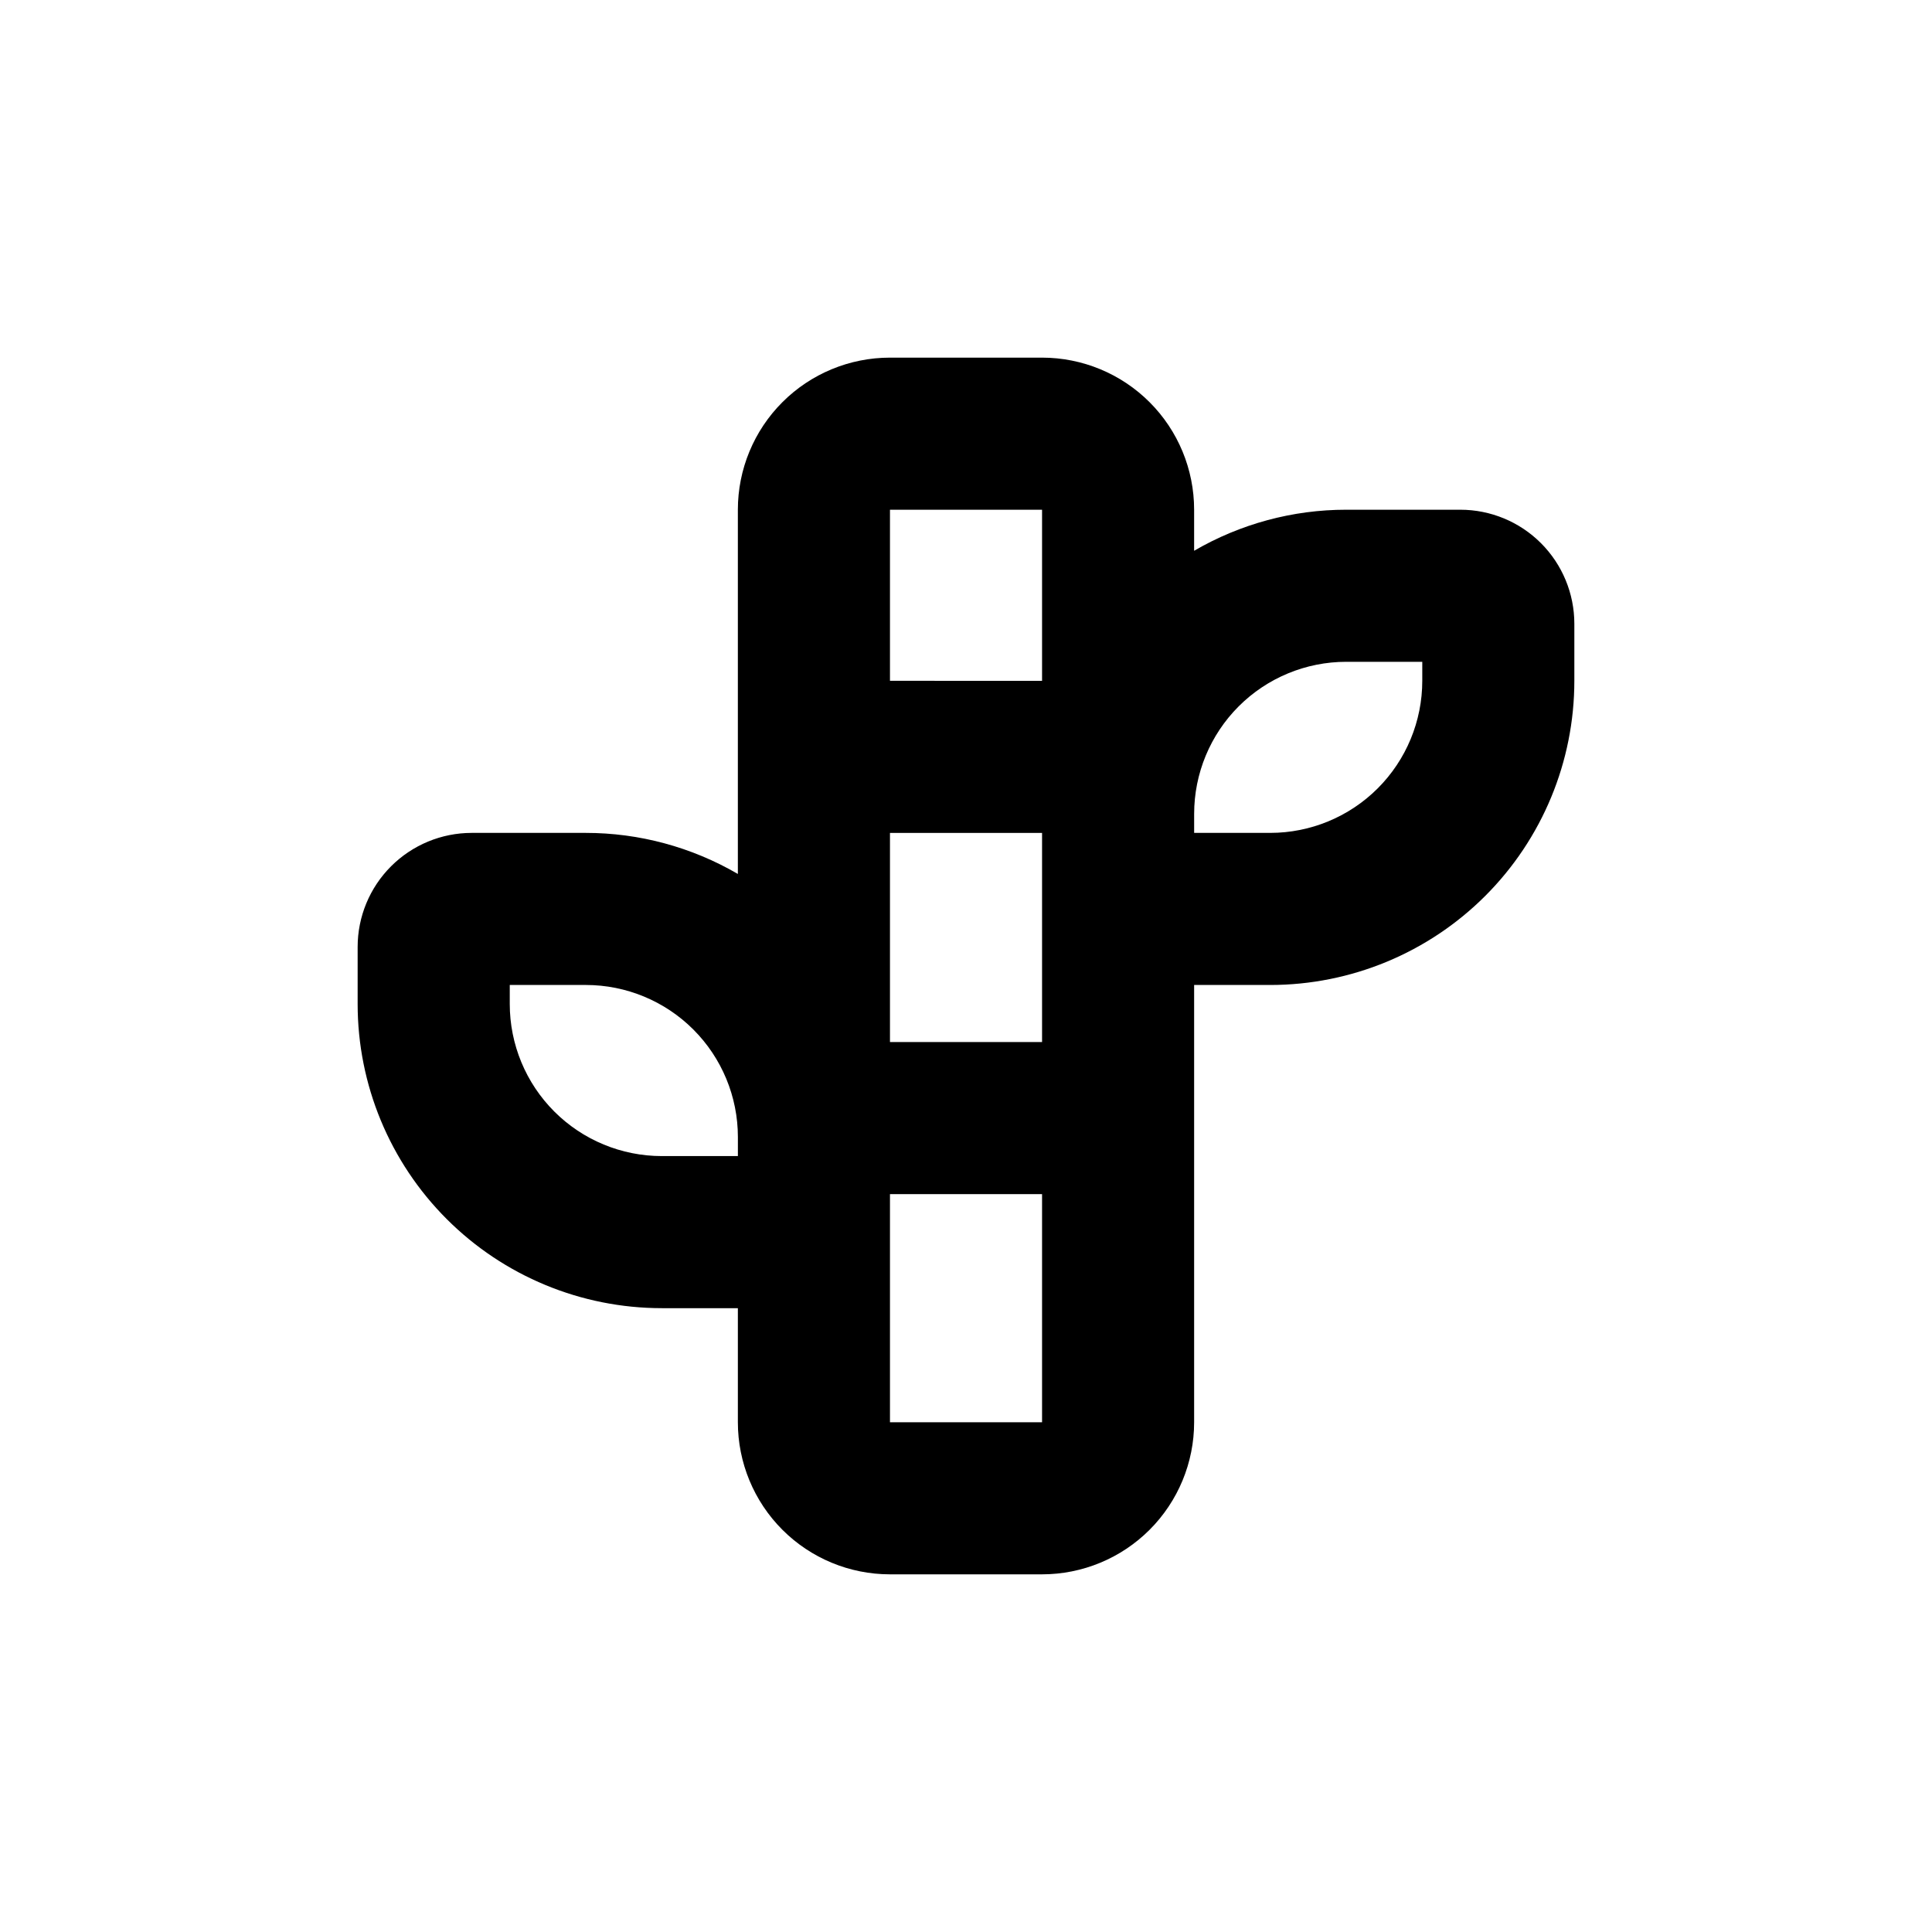<?xml version="1.0" encoding="UTF-8"?>
<!-- Uploaded to: SVG Find, www.svgrepo.com, Generator: SVG Find Mixer Tools -->
<svg fill="#000000" width="800px" height="800px" version="1.1" viewBox="144 144 512 512" xmlns="http://www.w3.org/2000/svg">
 <path d="m319.39 490.68h20.152v30.23c0 10.688 4.246 20.941 11.805 28.5 7.559 7.559 17.809 11.805 28.5 11.805h40.305c10.688 0 20.941-4.246 28.5-11.805 7.559-7.559 11.805-17.812 11.805-28.5v-115.88h20.152c21.379 0 41.883-8.492 57-23.609 15.117-15.117 23.609-35.621 23.609-57v-15.113c0-8.016-3.188-15.707-8.855-21.375s-13.355-8.852-21.375-8.852h-30.227c-14.164-0.004-28.07 3.75-40.305 10.879v-10.879c0-10.691-4.246-20.941-11.805-28.5-7.559-7.559-17.812-11.805-28.5-11.805h-40.305c-10.691 0-20.941 4.246-28.5 11.805-7.559 7.559-11.805 17.809-11.805 28.5v96.527c-12.238-7.129-26.145-10.887-40.305-10.883h-30.23c-8.016 0-15.707 3.188-21.375 8.855-5.668 5.668-8.852 13.355-8.852 21.375v15.113c0 21.379 8.492 41.883 23.609 57 15.117 15.117 35.621 23.609 57 23.609zm141.07-130.99c0-10.691 4.246-20.941 11.805-28.5 7.559-7.559 17.809-11.805 28.5-11.805h20.152v5.039-0.004c0 10.691-4.246 20.941-11.805 28.5-7.559 7.559-17.812 11.805-28.5 11.805h-20.152zm-80.609-80.609h40.305v45.344l-40.305-0.004zm0 85.648h40.305v55.418h-40.305zm0 105.8v-10.078h40.305v60.457h-40.305zm-100.76-65.5h20.152c10.688 0 20.941 4.246 28.5 11.805 7.559 7.559 11.805 17.812 11.805 28.5v5.039h-20.152c-10.691 0-20.941-4.246-28.5-11.805-7.559-7.559-11.805-17.809-11.805-28.5z"/>
</svg>